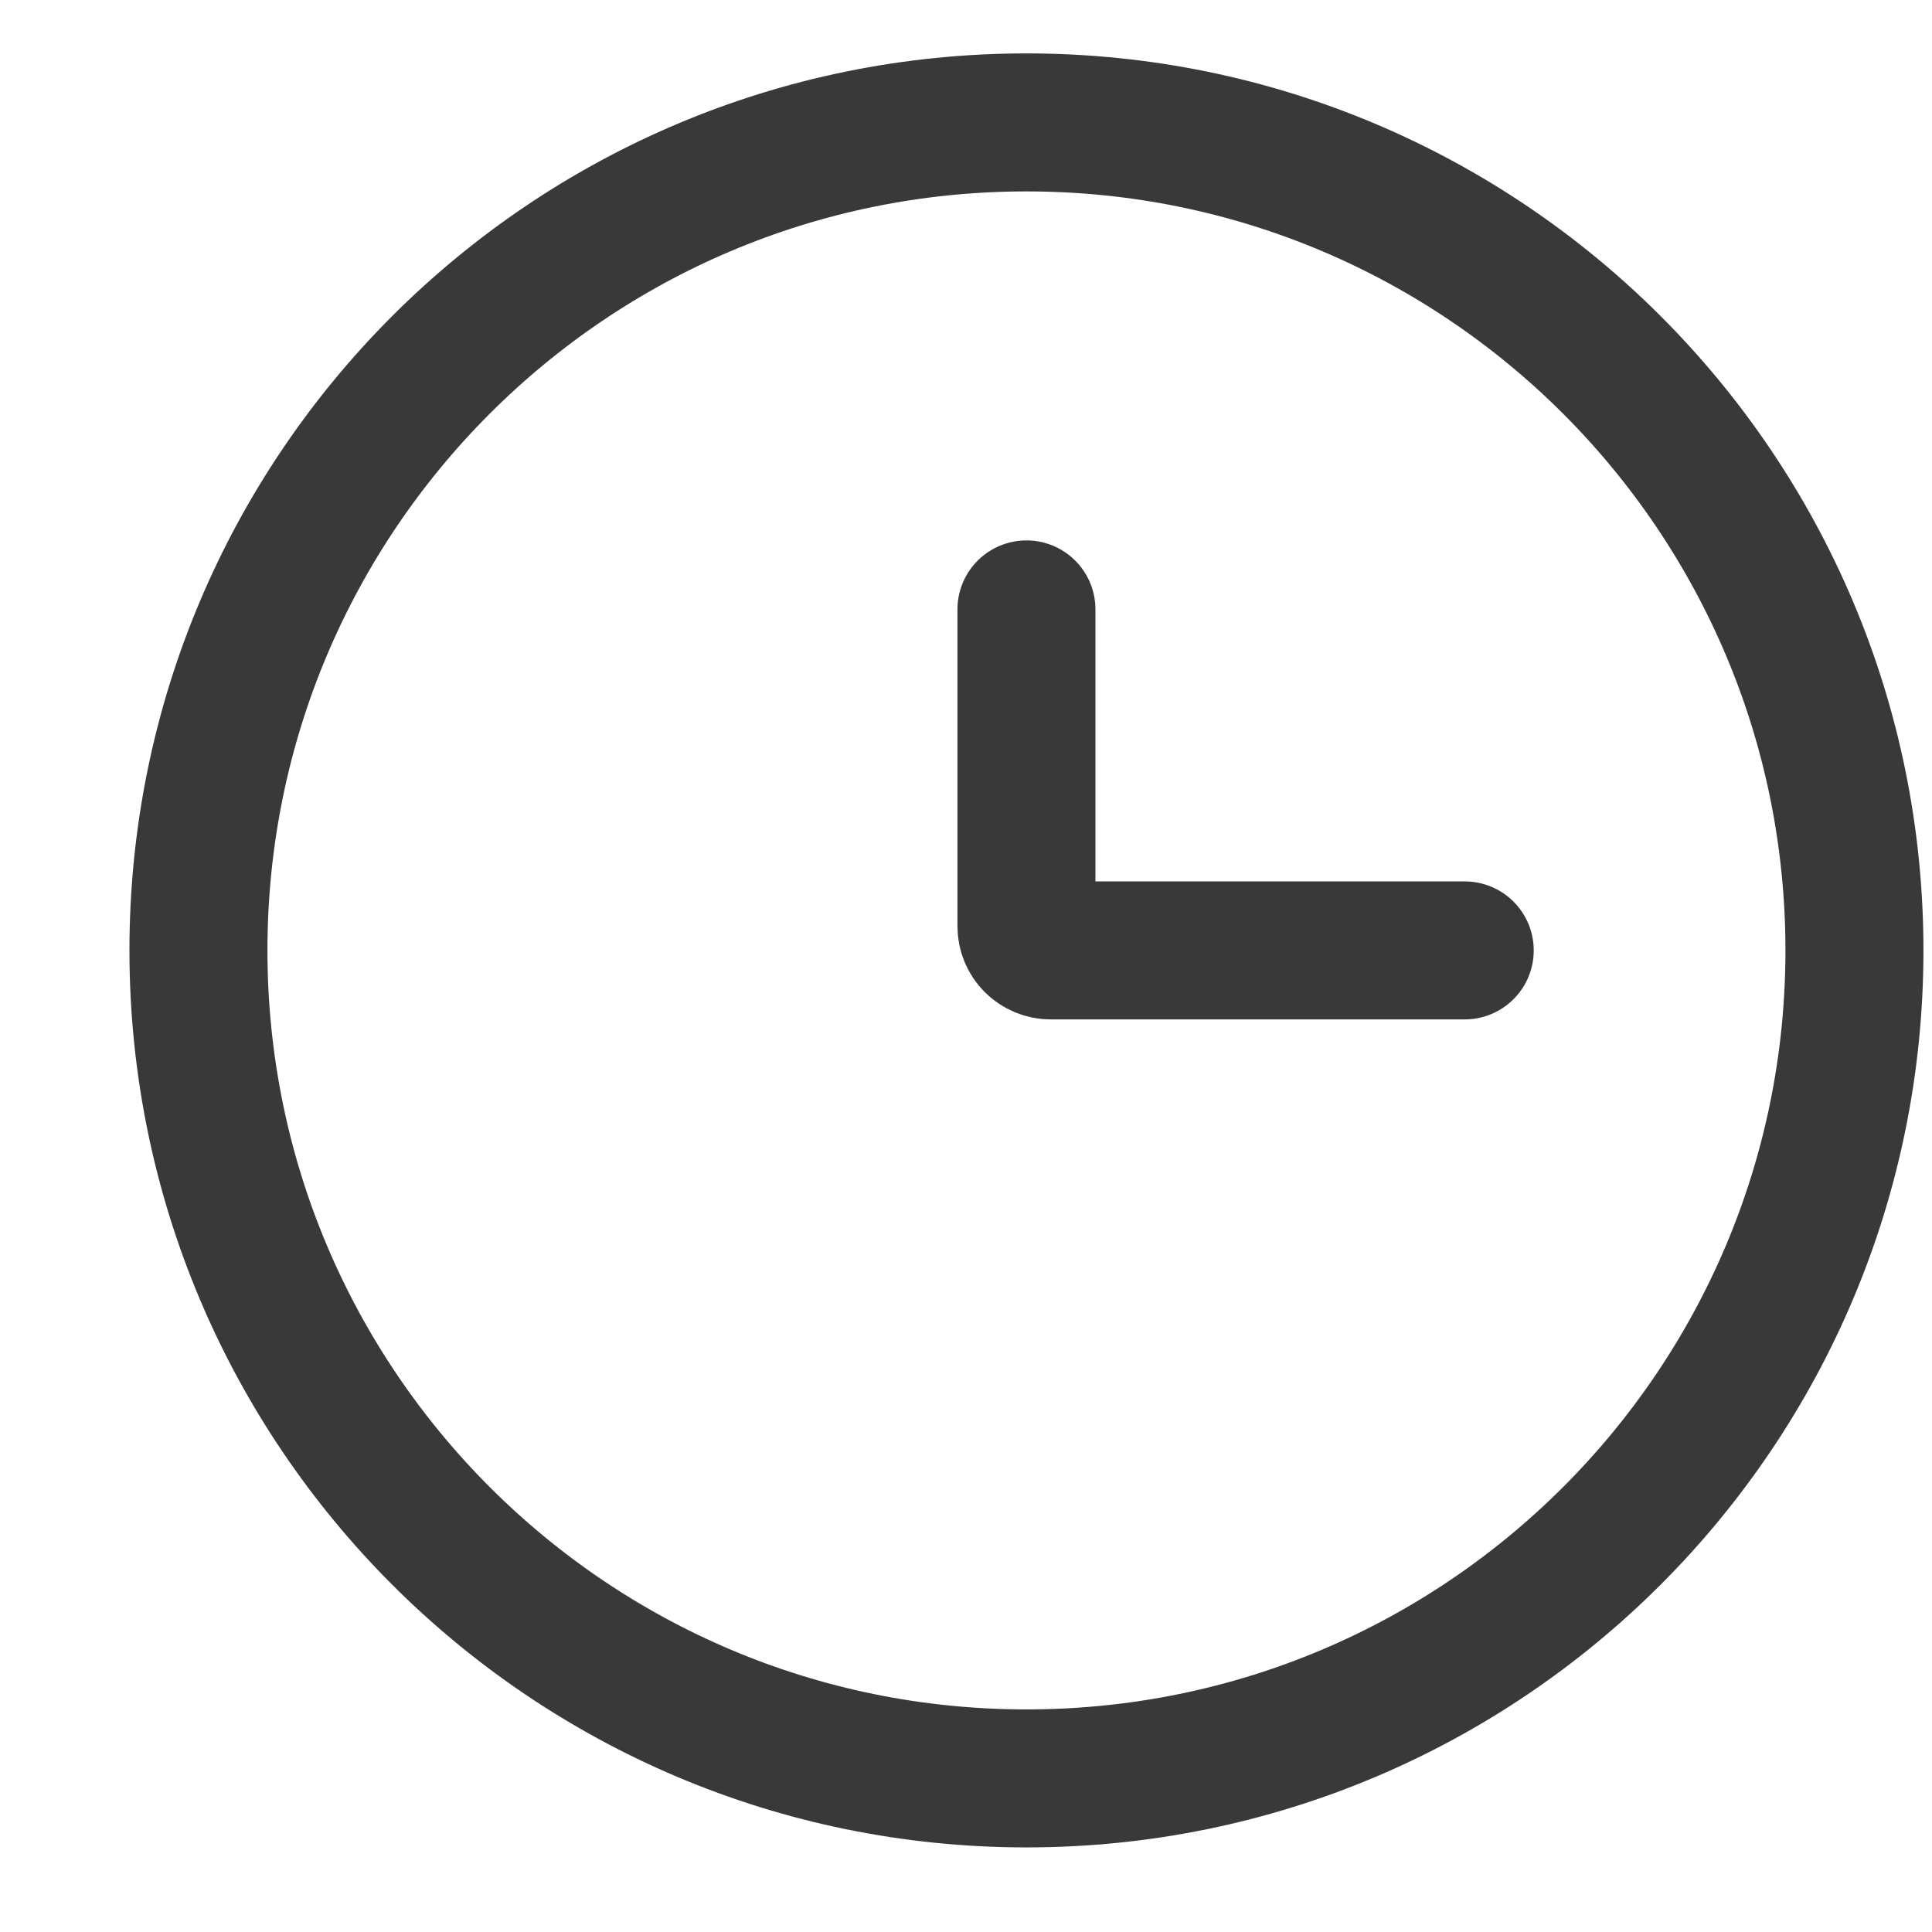 <svg width="14" height="14" viewBox="0 0 14 14" fill="none" xmlns="http://www.w3.org/2000/svg">
<path d="M7.438 12.887C10.751 12.887 13.438 10.2 13.438 6.887C13.438 3.573 10.751 0.887 7.438 0.887C4.124 0.887 1.438 3.573 1.438 6.887C1.438 10.2 4.124 12.887 7.438 12.887Z" stroke="#393939"/>
<path d="M10.614 6.887H7.614C7.567 6.887 7.522 6.868 7.489 6.835C7.456 6.802 7.438 6.757 7.438 6.71V4.416" stroke="#393939" stroke-linecap="round"/>
</svg>

